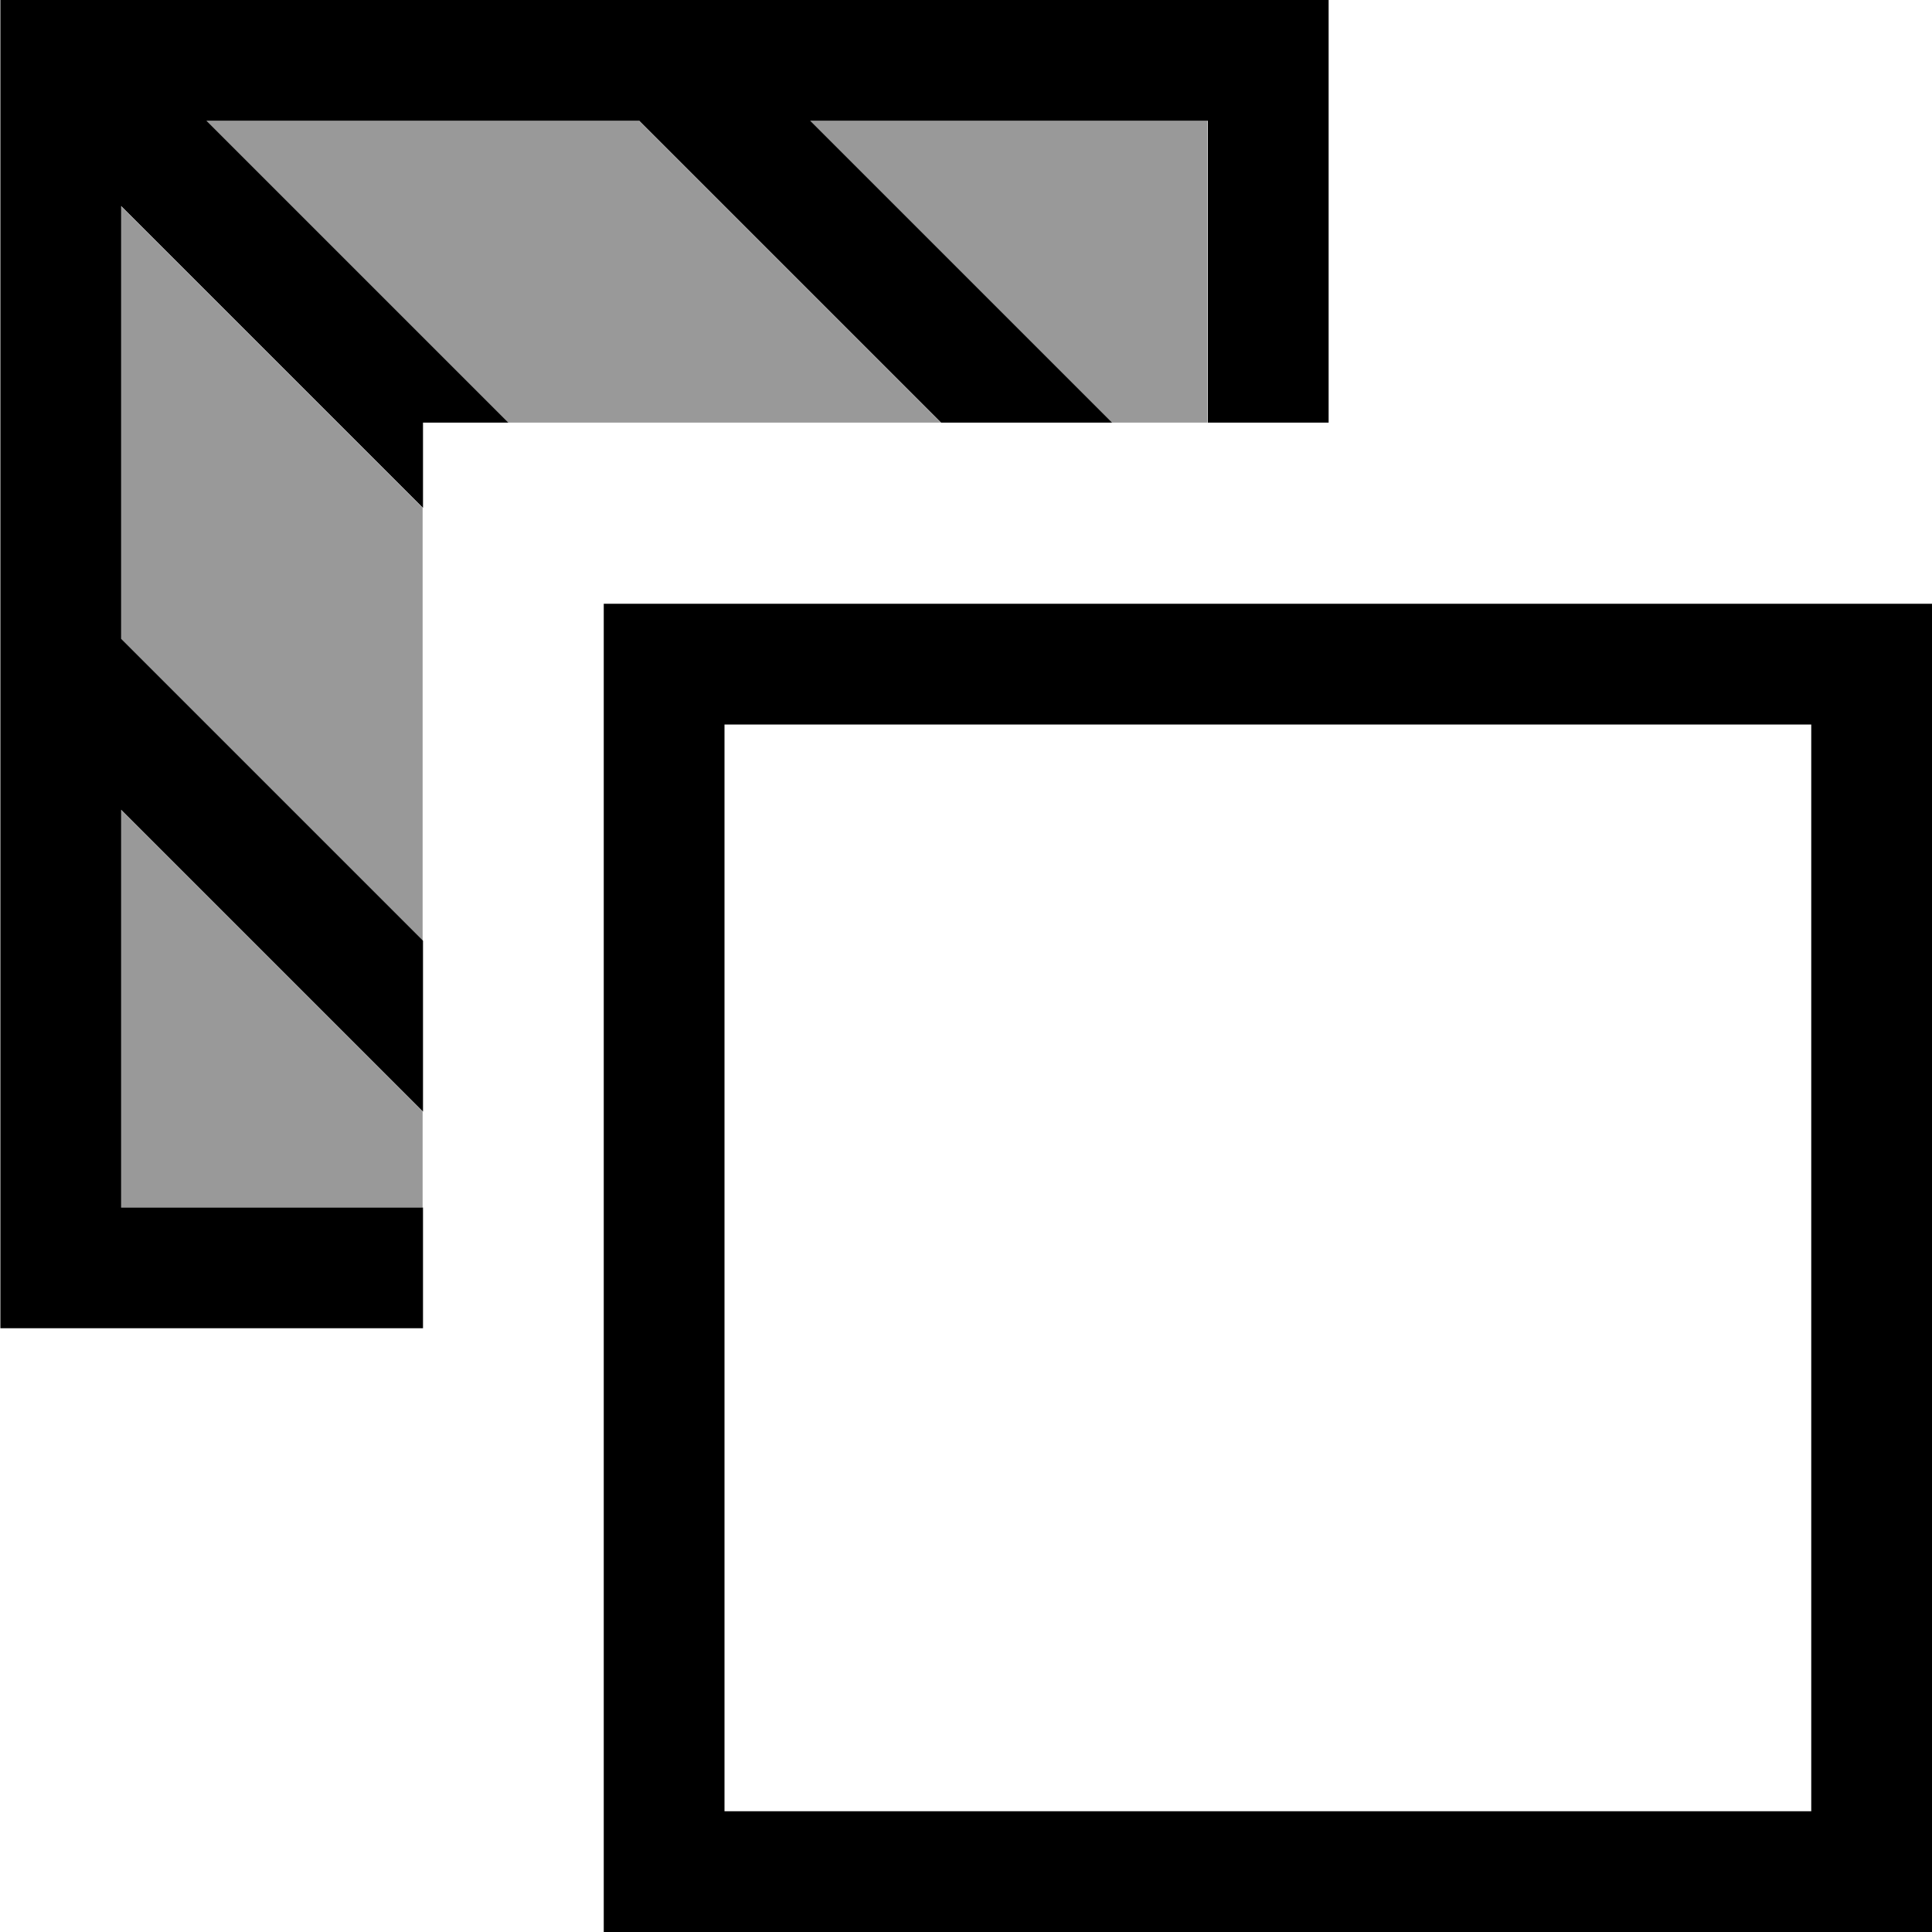 <svg xmlns="http://www.w3.org/2000/svg" viewBox="0 0 512 512"><!--! Font Awesome Pro 7.0.0 by @fontawesome - https://fontawesome.com License - https://fontawesome.com/license (Commercial License) Copyright 2025 Fonticons, Inc. --><path style="fill:currentColor;opacity:.4" d="M32 54.6l80 80 0 114.7-80-80 0-114.7zm0 160l80 80 0 25.4-80 0 0-105.4zM54.6 32l114.7 0 80 80-114.7 0-80-80zm160 0l105.4 0 0 80-25.4 0-80-80z"/><path style="fill:currentColor;opacity:1" d="M169.4 32l-114.7 0 80 80-22.6 0 0 22.6-80-80 0 114.7 80 80 0 45.3-80-80 0 105.4 80 0 0 32-112 0 0-352 352 0 0 112-32 0 0-80-105.4 0 80 80-45.3 0-80-80zM192 192l0 288 288 0 0-288-288 0zm-32-32l352 0 0 352-352 0 0-352z"/></svg>